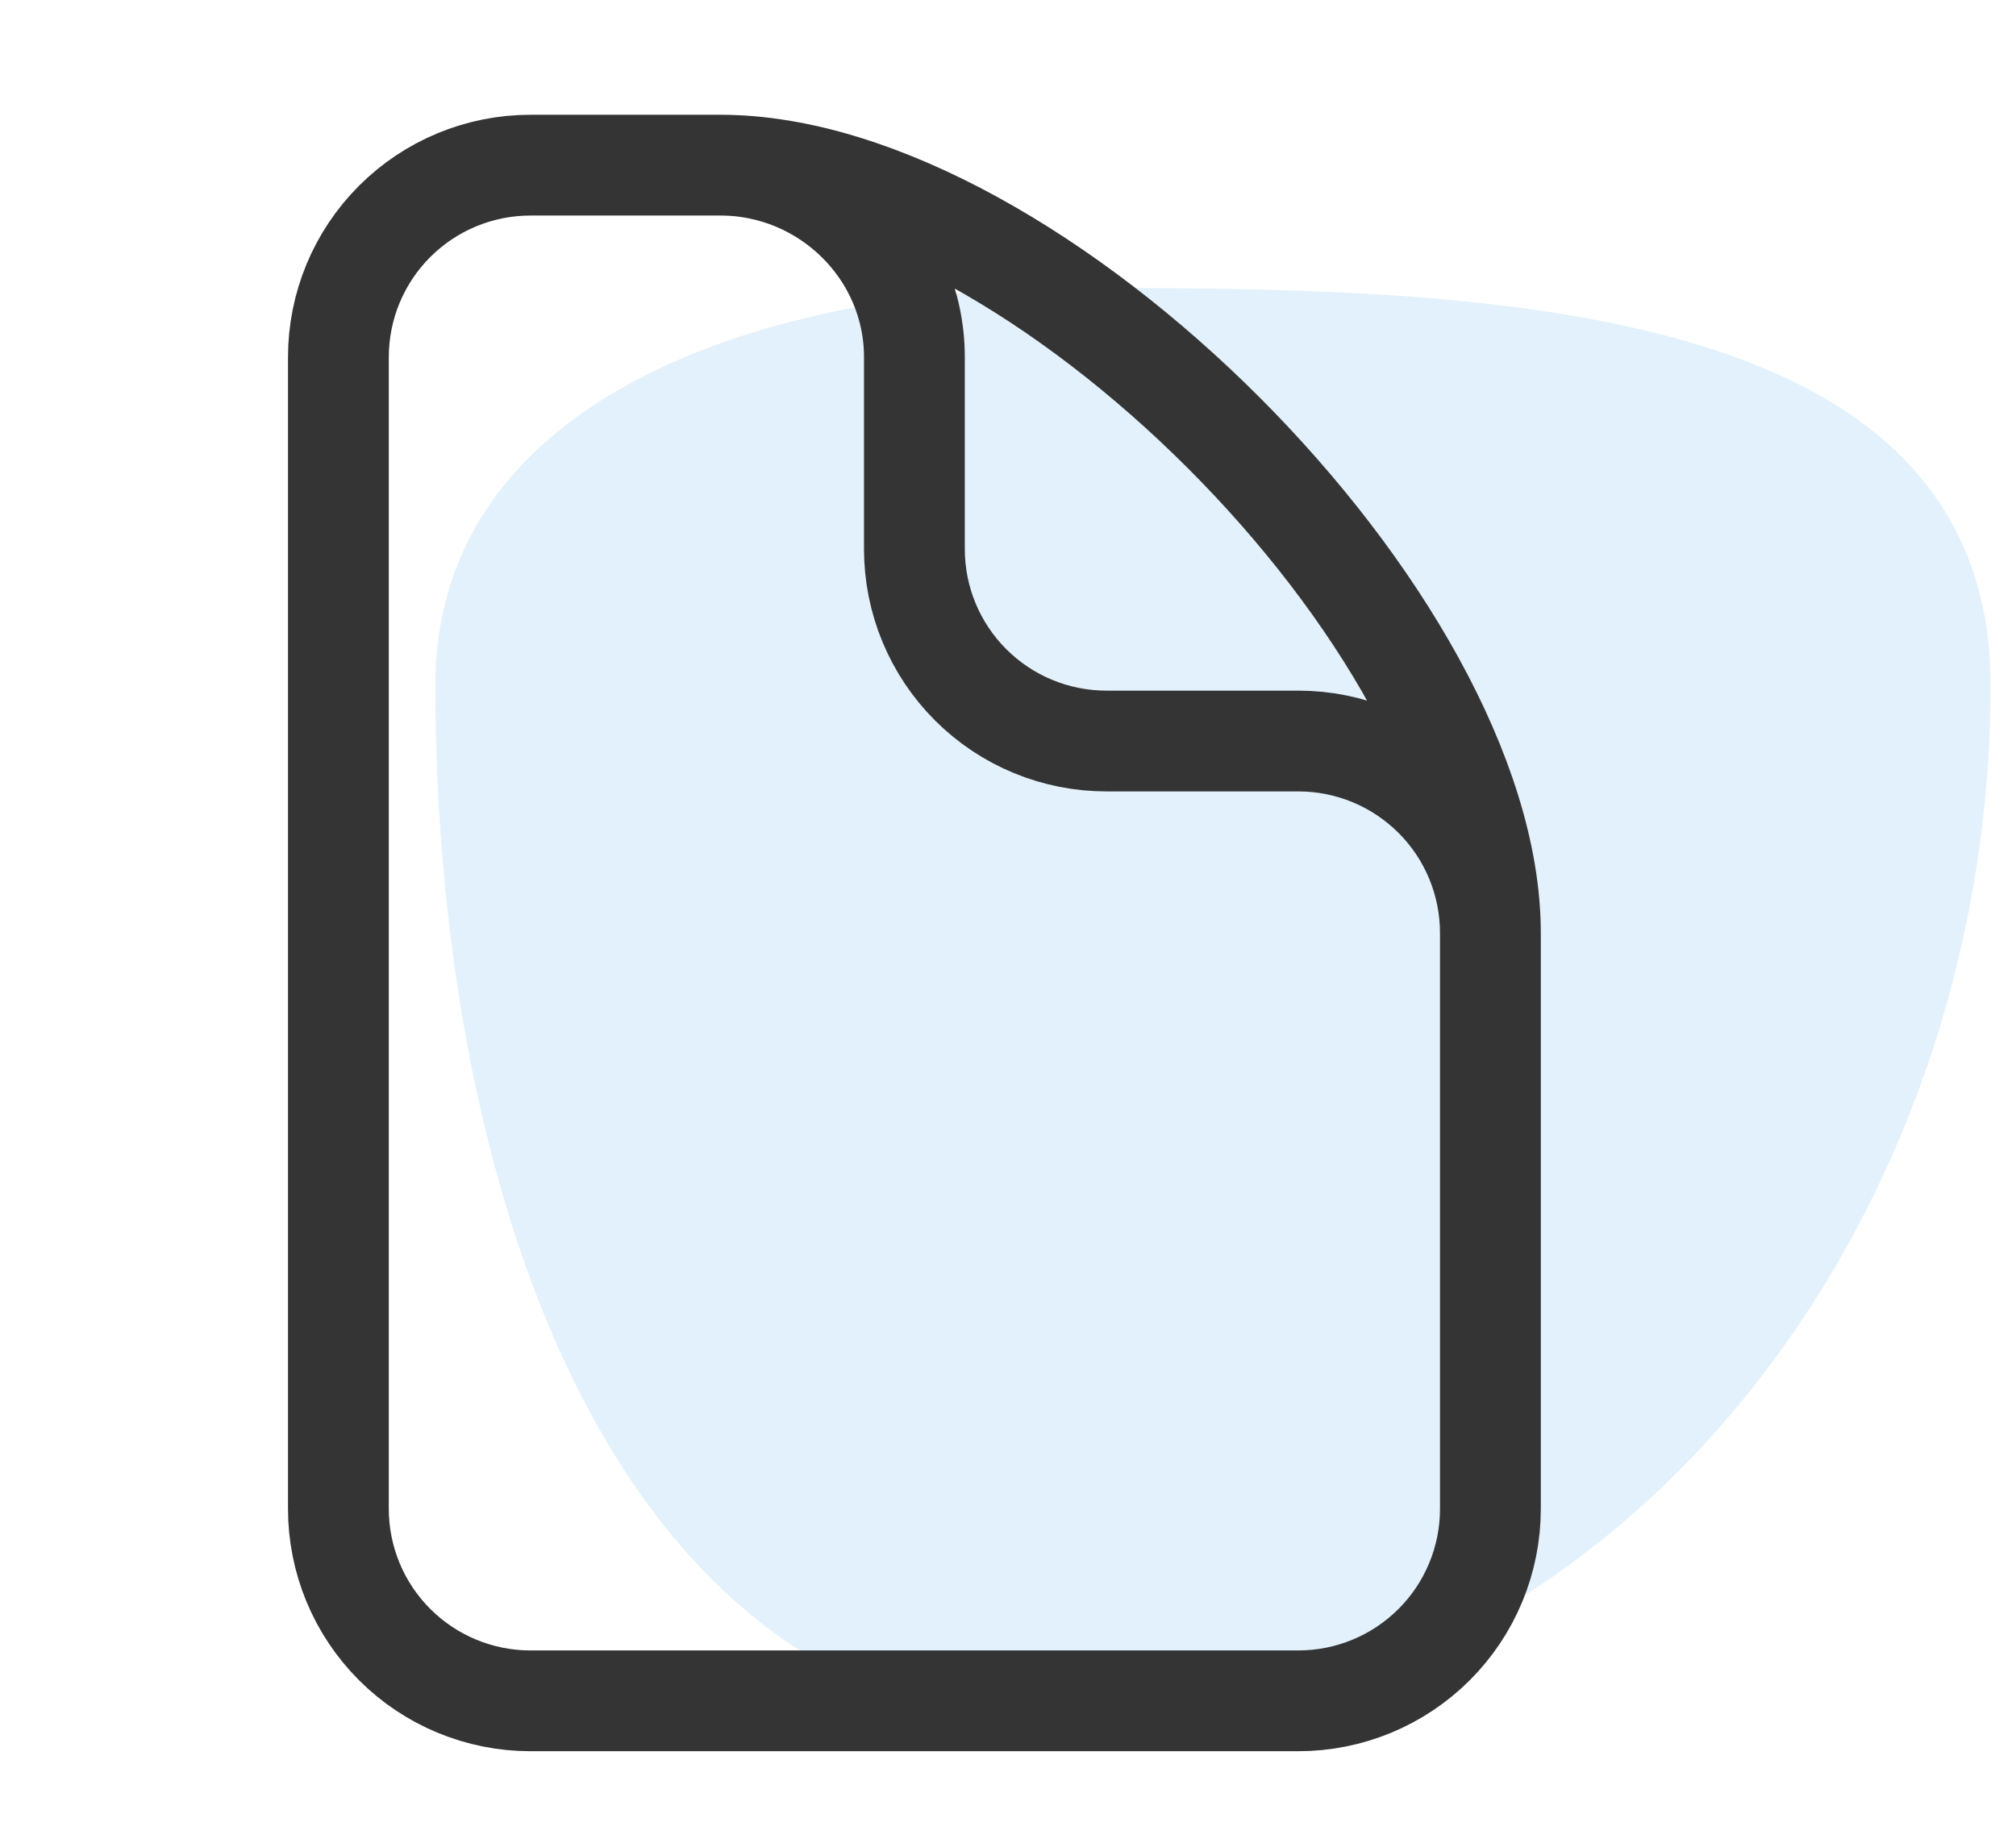 <svg width="70" height="64" viewBox="0 0 70 64" fill="none" xmlns="http://www.w3.org/2000/svg">
<path fill-rule="evenodd" clip-rule="evenodd" d="M37.232 10C50.778 10 69.117 10.115 69.117 23.807C69.117 42.733 55.956 60 37.232 60C20.796 60 15.117 40.419 15.117 23.807C15.117 13.547 27.081 10 37.232 10Z" fill="#3DA4E3" fill-opacity="0.15"/>
<path d="M25.018 5.736H18.417C16.649 5.736 14.953 6.439 13.703 7.689C12.452 8.939 11.75 10.635 11.75 12.403V52.403C11.75 54.171 12.452 55.867 13.703 57.117C14.953 58.367 16.649 59.07 18.417 59.07H45.083C46.851 59.07 48.547 58.367 49.797 57.117C51.048 55.867 51.75 54.171 51.75 52.403V32.403M25.018 5.736C28.701 5.736 31.75 8.72 31.75 12.403V19.07C31.75 20.838 32.452 22.534 33.703 23.784C34.953 25.034 36.649 25.736 38.417 25.736H45.083C46.851 25.736 48.547 26.439 49.797 27.689C51.048 28.939 51.75 30.635 51.75 32.403M25.018 5.736C35.952 5.736 51.75 21.618 51.75 32.403" stroke="#343434" stroke-width="3.5" stroke-linecap="round" stroke-linejoin="round"/>
</svg>

